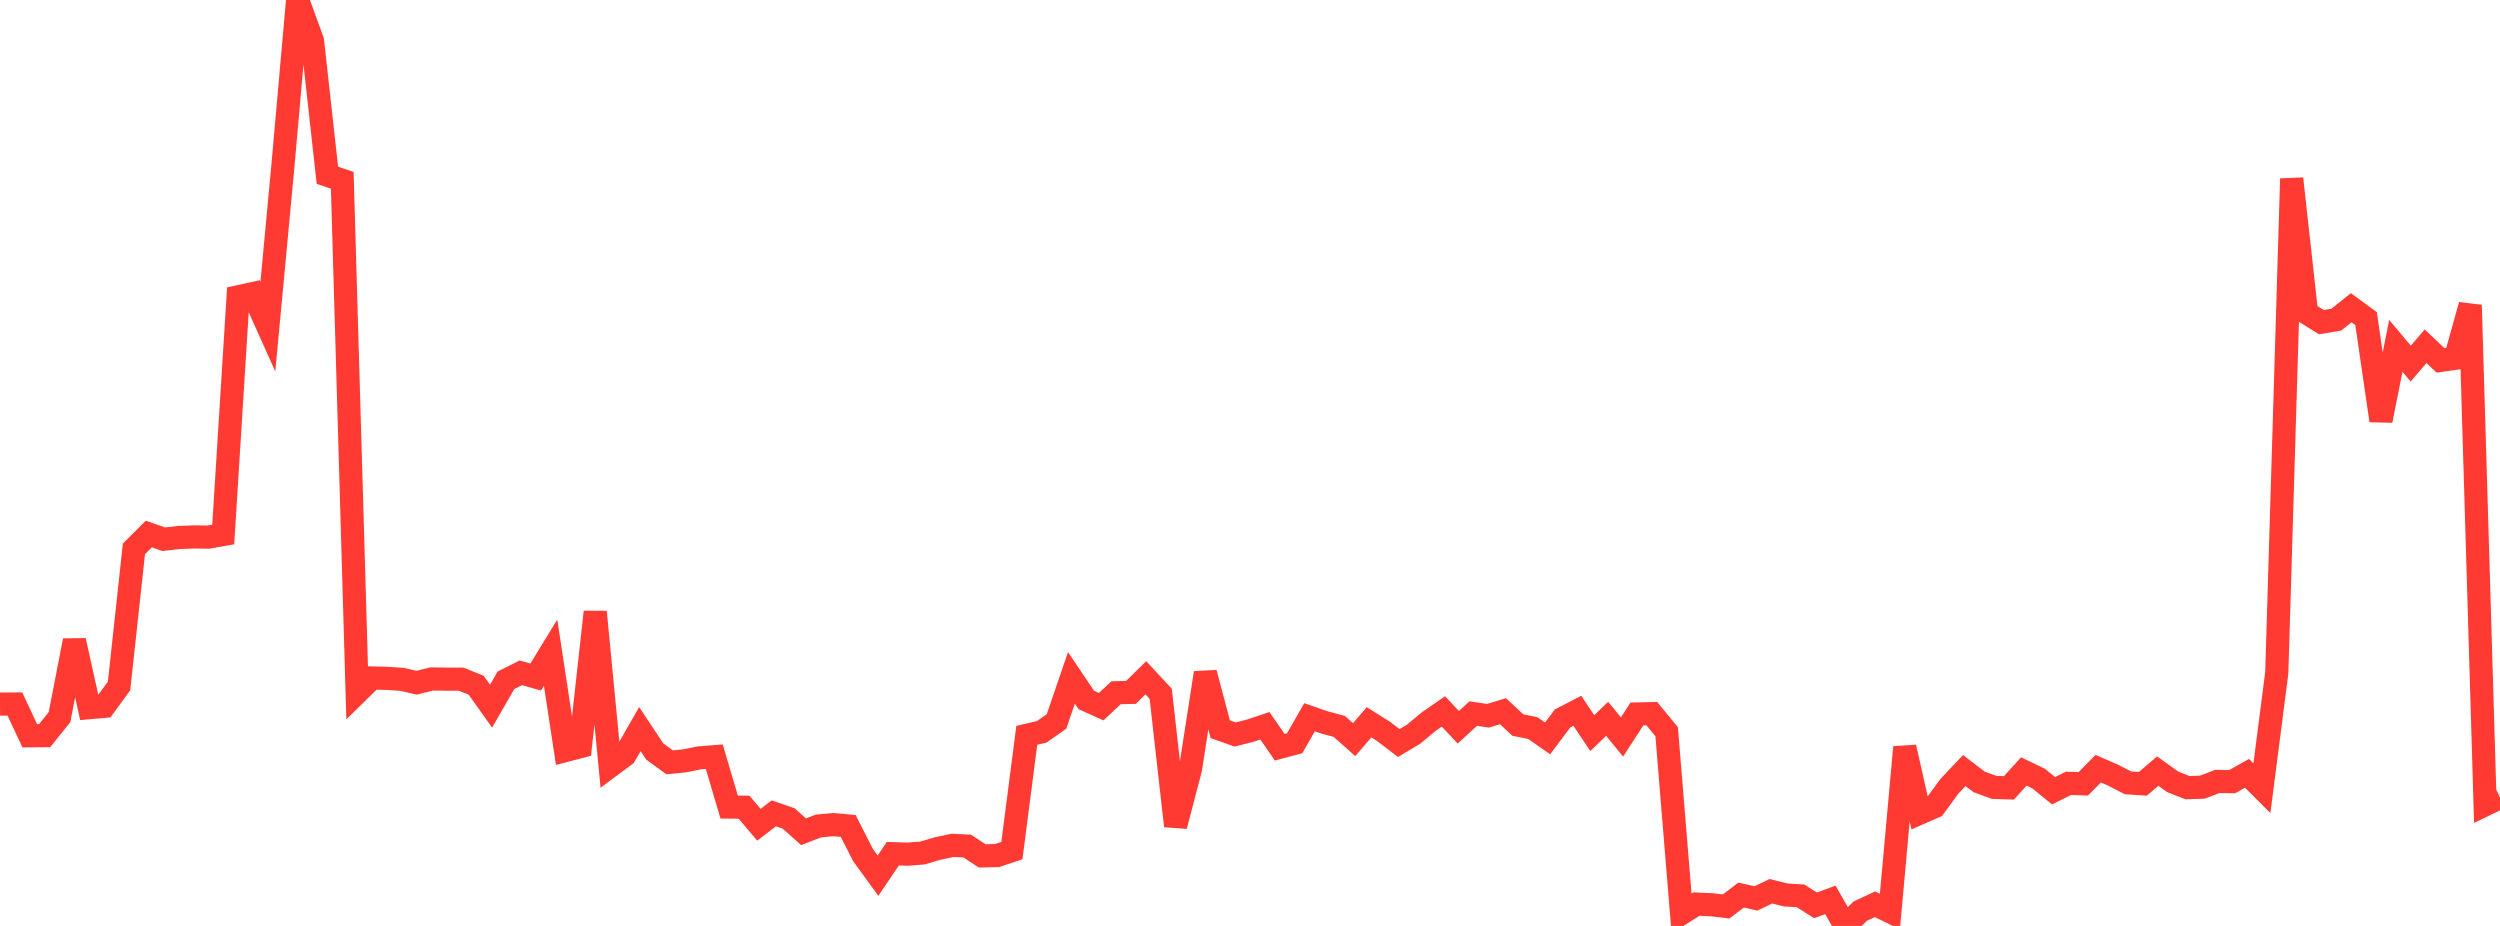 <?xml version="1.0" standalone="no"?>
<!DOCTYPE svg PUBLIC "-//W3C//DTD SVG 1.1//EN" "http://www.w3.org/Graphics/SVG/1.1/DTD/svg11.dtd">

<svg width="135" height="50" viewBox="0 0 135 50" preserveAspectRatio="none" 
  xmlns="http://www.w3.org/2000/svg"
  xmlns:xlink="http://www.w3.org/1999/xlink">


<polyline points="0.0, 38.023 0.804, 38.017 1.607, 39.732 2.411, 39.725 3.214, 38.724 4.018, 34.591 4.821, 38.215 5.625, 38.144 6.429, 37.043 7.232, 29.639 8.036, 28.838 8.839, 29.118 9.643, 29.027 10.446, 28.995 11.25, 29.004 12.054, 28.862 12.857, 16.027 13.661, 15.852 14.464, 17.639 15.268, 9.056 16.071, 0.0 16.875, 2.203 17.679, 9.464 18.482, 9.737 19.286, 37.398 20.089, 36.61 20.893, 36.632 21.696, 36.683 22.5, 36.868 23.304, 36.663 24.107, 36.674 24.911, 36.677 25.714, 37.002 26.518, 38.134 27.321, 36.735 28.125, 36.333 28.929, 36.559 29.732, 35.244 30.536, 40.526 31.339, 40.318 32.143, 33.043 32.946, 41.375 33.75, 40.776 34.554, 39.371 35.357, 40.581 36.161, 41.167 36.964, 41.087 37.768, 40.924 38.571, 40.861 39.375, 43.581 40.179, 43.589 40.982, 44.537 41.786, 43.921 42.589, 44.198 43.393, 44.915 44.196, 44.603 45.0, 44.529 45.804, 44.602 46.607, 46.181 47.411, 47.287 48.214, 46.099 49.018, 46.125 49.821, 46.061 50.625, 45.822 51.429, 45.649 52.232, 45.688 53.036, 46.219 53.839, 46.201 54.643, 45.932 55.446, 39.707 56.25, 39.521 57.054, 38.954 57.857, 36.605 58.661, 37.798 59.464, 38.16 60.268, 37.408 61.071, 37.39 61.875, 36.6 62.679, 37.466 63.482, 44.602 64.286, 41.523 65.089, 36.335 65.893, 39.378 66.696, 39.663 67.5, 39.46 68.304, 39.192 69.107, 40.352 69.911, 40.137 70.714, 38.732 71.518, 39.009 72.321, 39.226 73.125, 39.941 73.929, 39.003 74.732, 39.509 75.536, 40.125 76.339, 39.642 77.143, 38.973 77.946, 38.418 78.75, 39.274 79.554, 38.534 80.357, 38.651 81.161, 38.404 81.964, 39.154 82.768, 39.315 83.571, 39.873 84.375, 38.8 85.179, 38.385 85.982, 39.589 86.786, 38.816 87.589, 39.798 88.393, 38.553 89.196, 38.538 90.0, 39.514 90.804, 49.325 91.607, 48.821 92.411, 48.856 93.214, 48.947 94.018, 48.334 94.821, 48.514 95.625, 48.128 96.429, 48.329 97.232, 48.376 98.036, 48.889 98.839, 48.593 99.643, 50.0 100.446, 49.206 101.25, 48.829 102.054, 49.225 102.857, 40.35 103.661, 43.912 104.464, 43.559 105.268, 42.459 106.071, 41.61 106.875, 42.223 107.679, 42.518 108.482, 42.545 109.286, 41.66 110.089, 42.044 110.893, 42.701 111.696, 42.3 112.5, 42.327 113.304, 41.509 114.107, 41.859 114.911, 42.274 115.714, 42.327 116.518, 41.639 117.321, 42.217 118.125, 42.533 118.929, 42.507 119.732, 42.198 120.536, 42.21 121.339, 41.759 122.143, 42.564 122.946, 36.331 123.75, 9.649 124.554, 16.898 125.357, 17.396 126.161, 17.261 126.964, 16.617 127.768, 17.206 128.571, 22.711 129.375, 18.675 130.179, 19.635 130.982, 18.696 131.786, 19.461 132.589, 19.347 133.393, 16.477 134.196, 43.456 135.0, 43.068" fill="none" stroke="#ff3a33" stroke-width="1.25"/>

</svg>